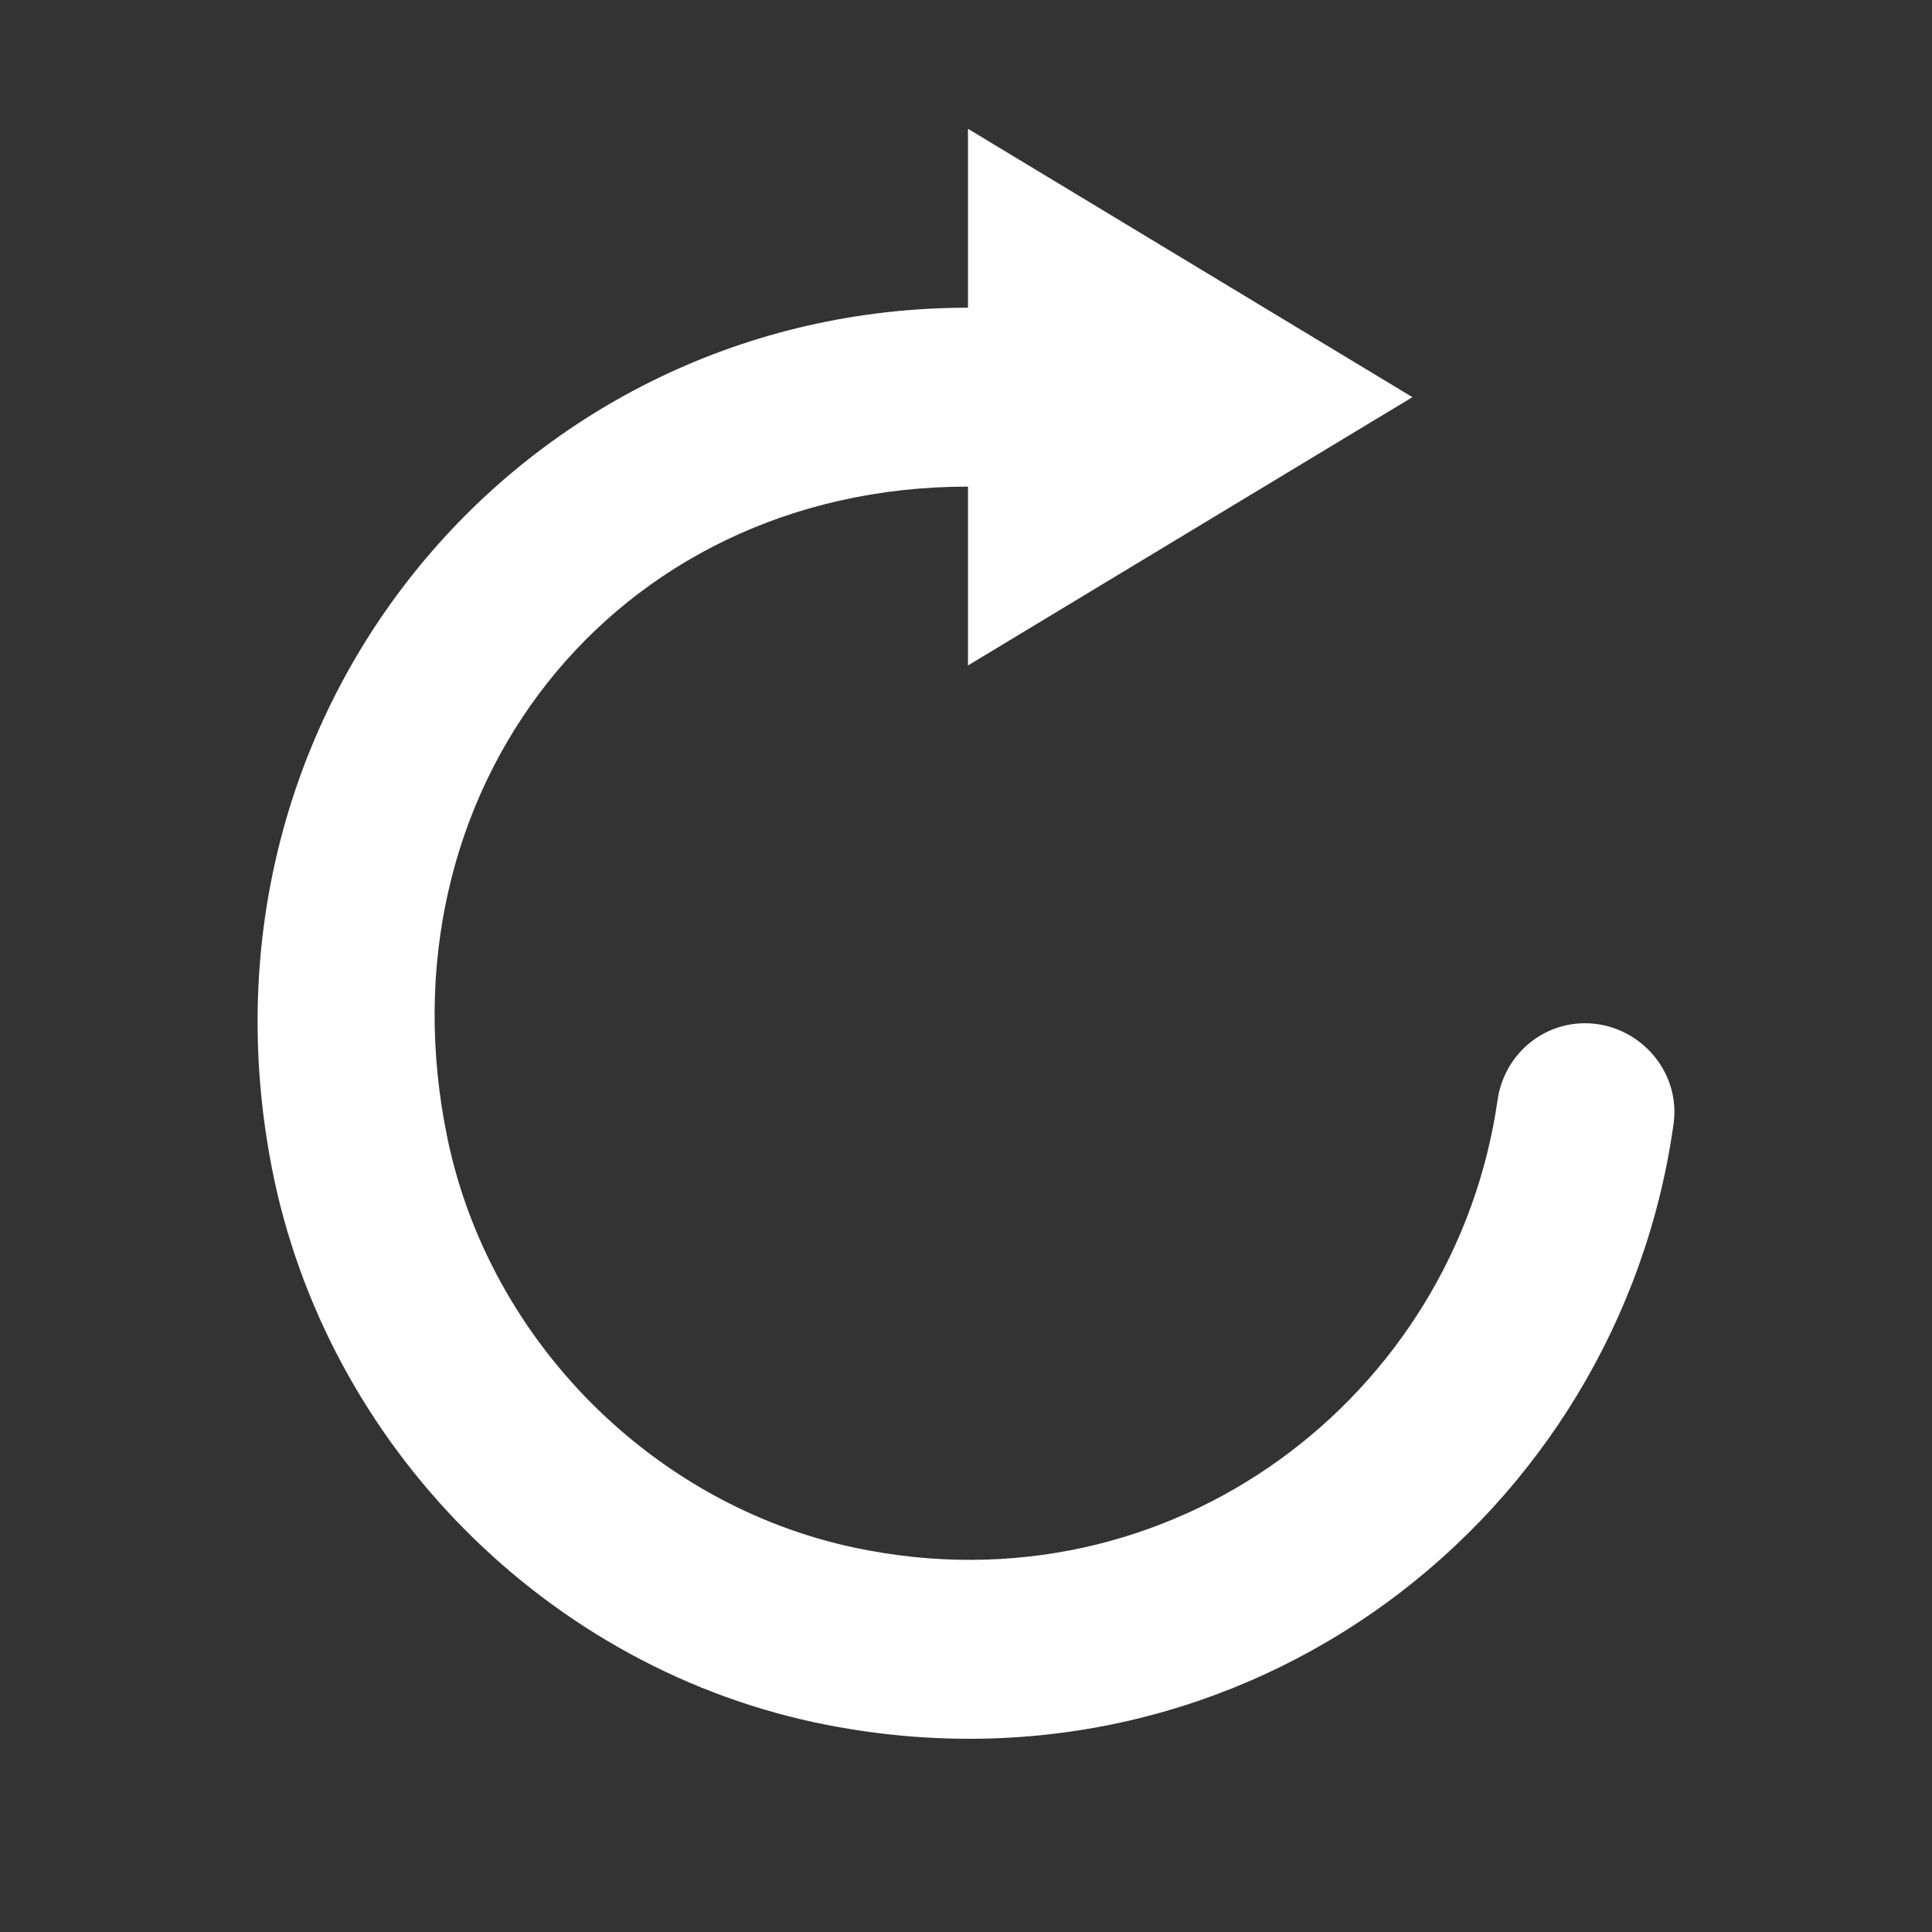 <?xml version="1.0" encoding="UTF-8"?>
<svg width="30px" height="30px" viewBox="0 0 30 30" version="1.1" xmlns="http://www.w3.org/2000/svg" xmlns:xlink="http://www.w3.org/1999/xlink">
    <rect x="0" y="0" width="30" height="30" fill="#333333" stroke="none"/>
    <!-- Generator: Sketch 48.2 (47327) - http://www.bohemiancoding.com/sketch -->
    <title>icon-refresh</title>
    <desc>Created with Sketch.</desc>
    <defs></defs>
    <g id="Symbols" stroke="none" stroke-width="1" fill="none" fill-rule="evenodd">
        <g id="icon-refresh" fill="#FFFFFF">
            <path d="M23.254,17.082 C22.596,21.678 18.197,25.073 13.274,24.033 C10.148,23.372 7.607,20.829 6.95,17.685 C5.828,12.308 9.51,7.556 15.031,7.556 L15.031,10.333 L21.932,6.167 L15.031,2 L15.031,4.778 C8.13,4.778 2.845,11.004 4.218,18.118 C5.055,22.45 8.53,25.942 12.835,26.783 C19.359,28.058 25.134,23.55 25.987,17.453 C26.103,16.625 25.439,15.889 24.609,15.889 L24.611,15.889 C23.925,15.889 23.352,16.399 23.254,17.082" id="arrow_repeat-[#235]" transform="translate(15, 14.5) rotate(-360) translate(-15, -14.5) "></path>
        </g>
    </g>
</svg>